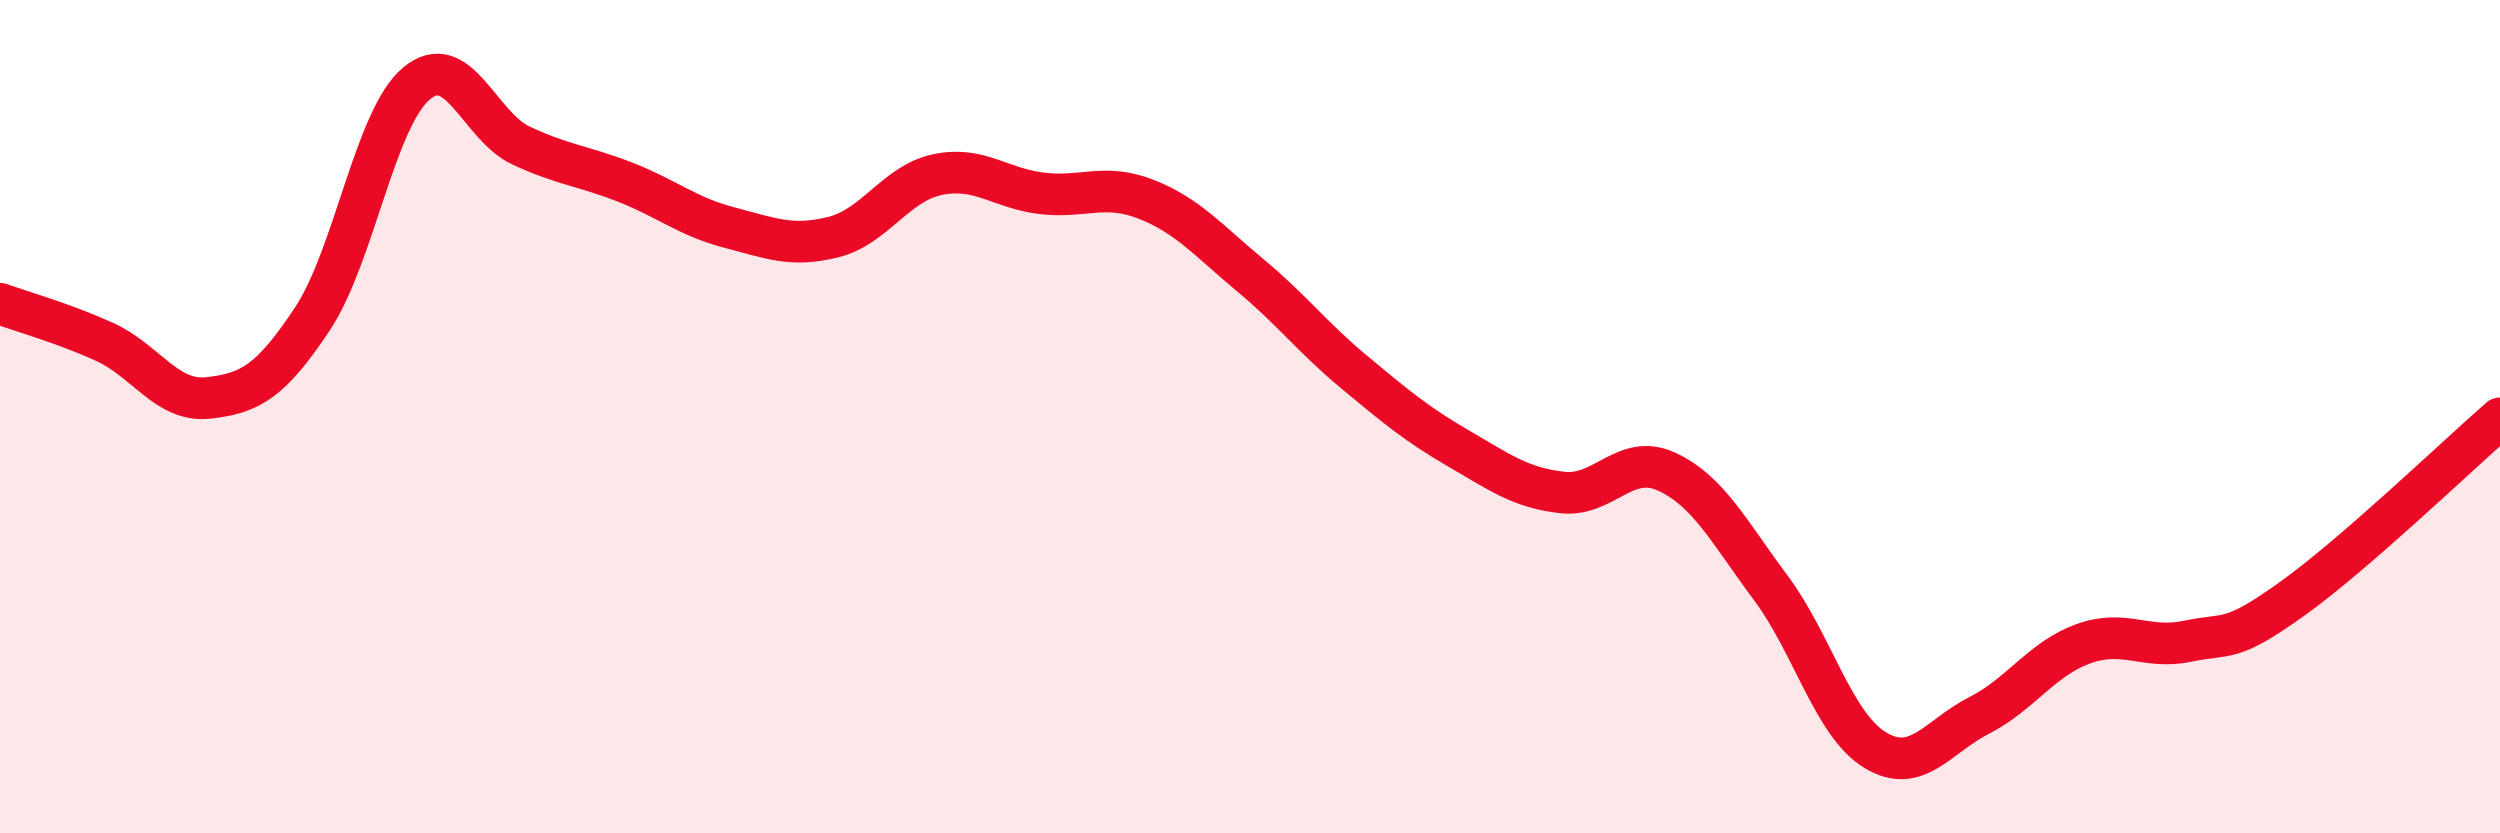 
    <svg width="60" height="20" viewBox="0 0 60 20" xmlns="http://www.w3.org/2000/svg">
      <path
        d="M 0,7.29 C 0.5,7.47 1.5,7.75 2.5,8.2 C 3.5,8.65 4,9.66 5,9.55 C 6,9.44 6.5,9.16 7.5,7.65 C 8.5,6.14 9,2.83 10,2 C 11,1.17 11.5,3.02 12.5,3.49 C 13.5,3.96 14,3.98 15,4.37 C 16,4.76 16.5,5.2 17.5,5.46 C 18.5,5.72 19,5.94 20,5.69 C 21,5.44 21.5,4.4 22.5,4.19 C 23.5,3.98 24,4.52 25,4.64 C 26,4.76 26.5,4.39 27.5,4.78 C 28.5,5.17 29,5.77 30,6.6 C 31,7.43 31.5,8.1 32.5,8.93 C 33.5,9.76 34,10.18 35,10.76 C 36,11.34 36.5,11.71 37.5,11.82 C 38.5,11.93 39,10.86 40,11.32 C 41,11.78 41.5,12.77 42.5,14.11 C 43.5,15.45 44,17.39 45,18 C 46,18.61 46.5,17.68 47.5,17.17 C 48.5,16.66 49,15.81 50,15.45 C 51,15.09 51.5,15.6 52.5,15.39 C 53.5,15.18 53.5,15.45 55,14.38 C 56.5,13.31 59,10.91 60,10.04L60 20L0 20Z"
        fill="#EB0A25"
        opacity="0.1"
        stroke-linecap="round"
        stroke-linejoin="round"
      />
      <path
        d="M 0,7.29 C 0.5,7.47 1.5,7.75 2.5,8.2 C 3.5,8.65 4,9.66 5,9.55 C 6,9.44 6.5,9.16 7.5,7.65 C 8.5,6.14 9,2.83 10,2 C 11,1.17 11.5,3.02 12.5,3.49 C 13.5,3.96 14,3.98 15,4.37 C 16,4.76 16.5,5.2 17.5,5.46 C 18.5,5.72 19,5.94 20,5.69 C 21,5.44 21.5,4.4 22.5,4.19 C 23.5,3.98 24,4.52 25,4.64 C 26,4.76 26.5,4.39 27.5,4.78 C 28.5,5.17 29,5.77 30,6.6 C 31,7.43 31.5,8.1 32.5,8.93 C 33.5,9.76 34,10.18 35,10.76 C 36,11.34 36.5,11.71 37.5,11.82 C 38.5,11.93 39,10.86 40,11.32 C 41,11.78 41.5,12.77 42.5,14.11 C 43.5,15.45 44,17.39 45,18 C 46,18.61 46.5,17.68 47.5,17.17 C 48.5,16.66 49,15.81 50,15.45 C 51,15.09 51.5,15.6 52.5,15.39 C 53.5,15.18 53.5,15.45 55,14.38 C 56.5,13.31 59,10.91 60,10.04"
        stroke="#EB0A25"
        stroke-width="1"
        fill="none"
        stroke-linecap="round"
        stroke-linejoin="round"
      />
    </svg>
  